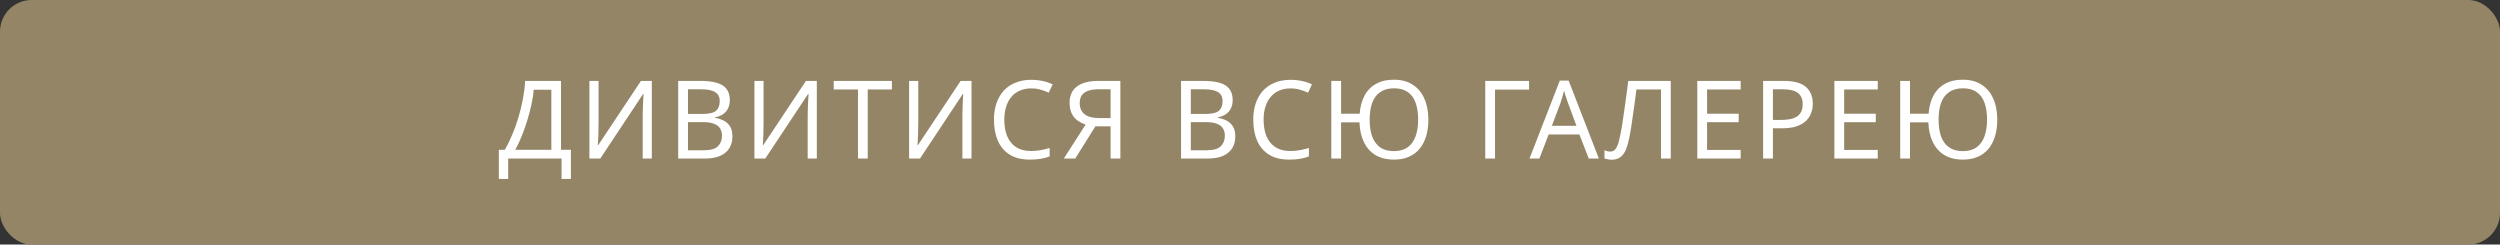 <svg width="552" height="54" viewBox="0 0 552 54" fill="none" xmlns="http://www.w3.org/2000/svg">
<rect x="0" y="0" width="552" height="54" fill="#333333" stroke="none"/>
<rect width="552" height="54" rx="7" fill="#948567"/>
<path d="M123.872 17.864V33.08H126.056V39.512H123.992V35H112.208V39.512H110.144V33.08H111.464C112.04 32.088 112.584 30.976 113.096 29.744C113.624 28.512 114.088 27.224 114.488 25.88C114.888 24.52 115.216 23.16 115.472 21.8C115.728 20.44 115.888 19.128 115.952 17.864H123.872ZM117.848 19.808C117.784 20.736 117.624 21.784 117.368 22.952C117.128 24.12 116.816 25.32 116.432 26.552C116.064 27.768 115.648 28.944 115.184 30.08C114.736 31.216 114.256 32.216 113.744 33.08H121.736V19.808H117.848ZM130.146 17.864H132.162V27.272C132.162 27.672 132.154 28.112 132.138 28.592C132.138 29.056 132.13 29.52 132.114 29.984C132.098 30.448 132.074 30.864 132.042 31.232C132.026 31.584 132.01 31.856 131.994 32.048H132.09L141.522 17.864H143.922V35H141.906V25.688C141.906 25.256 141.914 24.792 141.93 24.296C141.946 23.784 141.962 23.296 141.978 22.832C142.01 22.352 142.034 21.928 142.05 21.56C142.066 21.192 142.082 20.92 142.098 20.744H142.002L132.546 35H130.146V17.864ZM154.64 17.864C156.064 17.864 157.256 18 158.216 18.272C159.192 18.544 159.92 18.992 160.4 19.616C160.896 20.24 161.144 21.072 161.144 22.112C161.144 22.784 161.016 23.384 160.76 23.912C160.52 24.424 160.152 24.856 159.656 25.208C159.176 25.544 158.584 25.776 157.88 25.904V26.024C158.6 26.136 159.248 26.344 159.824 26.648C160.416 26.952 160.88 27.384 161.216 27.944C161.552 28.504 161.72 29.232 161.72 30.128C161.72 31.168 161.48 32.056 161 32.792C160.52 33.512 159.832 34.064 158.936 34.448C158.056 34.816 157 35 155.768 35H149.744V17.864H154.64ZM155.072 25.16C156.544 25.16 157.552 24.928 158.096 24.464C158.64 23.984 158.912 23.28 158.912 22.352C158.912 21.408 158.576 20.736 157.904 20.336C157.248 19.92 156.192 19.712 154.736 19.712H151.904V25.16H155.072ZM151.904 26.96V33.176H155.36C156.88 33.176 157.936 32.88 158.528 32.288C159.12 31.696 159.416 30.92 159.416 29.96C159.416 29.352 159.28 28.824 159.008 28.376C158.752 27.928 158.312 27.584 157.688 27.344C157.08 27.088 156.248 26.96 155.192 26.96H151.904ZM166.577 17.864H168.593V27.272C168.593 27.672 168.585 28.112 168.569 28.592C168.569 29.056 168.561 29.52 168.545 29.984C168.529 30.448 168.505 30.864 168.473 31.232C168.457 31.584 168.441 31.856 168.425 32.048H168.521L177.953 17.864H180.353V35H178.337V25.688C178.337 25.256 178.345 24.792 178.361 24.296C178.377 23.784 178.393 23.296 178.409 22.832C178.441 22.352 178.465 21.928 178.481 21.56C178.497 21.192 178.513 20.92 178.529 20.744H178.433L168.977 35H166.577V17.864ZM191.599 35H189.439V19.76H184.087V17.864H196.927V19.76H191.599V35ZM200.735 17.864H202.751V27.272C202.751 27.672 202.743 28.112 202.727 28.592C202.727 29.056 202.719 29.52 202.703 29.984C202.687 30.448 202.663 30.864 202.631 31.232C202.615 31.584 202.599 31.856 202.583 32.048H202.679L212.111 17.864H214.511V35H212.495V25.688C212.495 25.256 212.503 24.792 212.519 24.296C212.535 23.784 212.551 23.296 212.567 22.832C212.599 22.352 212.623 21.928 212.639 21.56C212.655 21.192 212.671 20.92 212.687 20.744H212.591L203.135 35H200.735V17.864ZM227.677 19.52C226.765 19.52 225.941 19.68 225.205 20C224.469 20.304 223.845 20.76 223.333 21.368C222.821 21.96 222.429 22.688 222.157 23.552C221.885 24.4 221.749 25.36 221.749 26.432C221.749 27.84 221.965 29.064 222.397 30.104C222.845 31.144 223.501 31.944 224.365 32.504C225.245 33.064 226.341 33.344 227.653 33.344C228.405 33.344 229.117 33.28 229.789 33.152C230.461 33.024 231.117 32.864 231.757 32.672V34.544C231.117 34.784 230.453 34.96 229.765 35.072C229.093 35.184 228.285 35.24 227.341 35.24C225.597 35.24 224.141 34.88 222.973 34.16C221.805 33.44 220.925 32.416 220.333 31.088C219.757 29.76 219.469 28.2 219.469 26.408C219.469 25.112 219.645 23.928 219.997 22.856C220.365 21.784 220.893 20.856 221.581 20.072C222.285 19.288 223.149 18.688 224.173 18.272C225.197 17.84 226.373 17.624 227.701 17.624C228.581 17.624 229.429 17.712 230.245 17.888C231.061 18.064 231.789 18.312 232.429 18.632L231.565 20.456C231.037 20.216 230.445 20 229.789 19.808C229.149 19.616 228.445 19.52 227.677 19.52ZM241.857 27.896L237.417 35H234.897L239.697 27.512C239.089 27.304 238.513 27.016 237.969 26.648C237.441 26.28 237.009 25.776 236.673 25.136C236.337 24.496 236.169 23.672 236.169 22.664C236.169 21.112 236.705 19.928 237.777 19.112C238.849 18.28 240.449 17.864 242.577 17.864H247.377V35H245.217V27.896H241.857ZM242.625 19.712C241.713 19.712 240.945 19.816 240.321 20.024C239.697 20.232 239.217 20.56 238.881 21.008C238.561 21.456 238.401 22.04 238.401 22.76C238.401 23.816 238.753 24.632 239.457 25.208C240.161 25.784 241.249 26.072 242.721 26.072H245.217V19.712H242.625ZM265.672 17.864C267.096 17.864 268.288 18 269.248 18.272C270.224 18.544 270.952 18.992 271.432 19.616C271.928 20.24 272.176 21.072 272.176 22.112C272.176 22.784 272.048 23.384 271.792 23.912C271.552 24.424 271.184 24.856 270.688 25.208C270.208 25.544 269.616 25.776 268.912 25.904V26.024C269.632 26.136 270.28 26.344 270.856 26.648C271.448 26.952 271.912 27.384 272.248 27.944C272.584 28.504 272.752 29.232 272.752 30.128C272.752 31.168 272.512 32.056 272.032 32.792C271.552 33.512 270.864 34.064 269.968 34.448C269.088 34.816 268.032 35 266.8 35H260.776V17.864H265.672ZM266.104 25.16C267.576 25.16 268.584 24.928 269.128 24.464C269.672 23.984 269.944 23.28 269.944 22.352C269.944 21.408 269.608 20.736 268.936 20.336C268.28 19.92 267.224 19.712 265.768 19.712H262.936V25.16H266.104ZM262.936 26.96V33.176H266.392C267.912 33.176 268.968 32.88 269.56 32.288C270.152 31.696 270.448 30.92 270.448 29.96C270.448 29.352 270.312 28.824 270.04 28.376C269.784 27.928 269.344 27.584 268.72 27.344C268.112 27.088 267.28 26.96 266.224 26.96H262.936ZM284.93 19.52C284.018 19.52 283.194 19.68 282.458 20C281.722 20.304 281.098 20.76 280.586 21.368C280.074 21.96 279.682 22.688 279.41 23.552C279.138 24.4 279.002 25.36 279.002 26.432C279.002 27.84 279.218 29.064 279.65 30.104C280.098 31.144 280.754 31.944 281.618 32.504C282.498 33.064 283.594 33.344 284.906 33.344C285.658 33.344 286.37 33.28 287.042 33.152C287.714 33.024 288.37 32.864 289.01 32.672V34.544C288.37 34.784 287.706 34.96 287.018 35.072C286.346 35.184 285.538 35.24 284.594 35.24C282.85 35.24 281.394 34.88 280.226 34.16C279.058 33.44 278.178 32.416 277.586 31.088C277.01 29.76 276.722 28.2 276.722 26.408C276.722 25.112 276.898 23.928 277.25 22.856C277.618 21.784 278.146 20.856 278.834 20.072C279.538 19.288 280.402 18.688 281.426 18.272C282.45 17.84 283.626 17.624 284.954 17.624C285.834 17.624 286.682 17.712 287.498 17.888C288.314 18.064 289.042 18.312 289.682 18.632L288.818 20.456C288.29 20.216 287.698 20 287.042 19.808C286.402 19.616 285.698 19.52 284.93 19.52ZM315.382 26.408C315.382 27.736 315.222 28.944 314.902 30.032C314.582 31.12 314.102 32.056 313.462 32.84C312.822 33.608 312.03 34.2 311.086 34.616C310.158 35.032 309.07 35.24 307.822 35.24C306.19 35.24 304.814 34.904 303.694 34.232C302.59 33.56 301.742 32.608 301.15 31.376C300.558 30.144 300.23 28.688 300.166 27.008H296.11V35H293.95V17.864H296.11V25.112H300.214C300.326 23.592 300.678 22.272 301.27 21.152C301.862 20.016 302.702 19.144 303.79 18.536C304.878 17.912 306.206 17.6 307.774 17.6C309.422 17.6 310.806 17.968 311.926 18.704C313.062 19.424 313.918 20.448 314.494 21.776C315.086 23.088 315.382 24.632 315.382 26.408ZM302.422 26.408C302.422 27.848 302.606 29.088 302.974 30.128C303.358 31.168 303.942 31.968 304.726 32.528C305.526 33.088 306.534 33.368 307.75 33.368C308.998 33.368 310.014 33.088 310.798 32.528C311.598 31.968 312.182 31.168 312.55 30.128C312.934 29.088 313.126 27.848 313.126 26.408C313.126 24.968 312.942 23.736 312.574 22.712C312.206 21.672 311.63 20.88 310.846 20.336C310.062 19.776 309.046 19.496 307.798 19.496C306.566 19.496 305.55 19.776 304.75 20.336C303.95 20.88 303.358 21.672 302.974 22.712C302.606 23.736 302.422 24.968 302.422 26.408ZM337.616 17.864V19.784H330.104V35H327.944V17.864H337.616ZM350.794 35L348.73 29.696H341.938L339.898 35H337.714L344.41 17.792H346.354L353.026 35H350.794ZM346.162 22.592C346.114 22.464 346.034 22.232 345.922 21.896C345.81 21.56 345.698 21.216 345.586 20.864C345.49 20.496 345.41 20.216 345.346 20.024C345.266 20.344 345.178 20.672 345.082 21.008C345.002 21.328 344.914 21.624 344.818 21.896C344.738 22.168 344.666 22.4 344.602 22.592L342.658 27.776H348.082L346.162 22.592ZM368.906 35H366.746V19.76H361.322C361.21 20.64 361.09 21.568 360.962 22.544C360.834 23.504 360.698 24.456 360.554 25.4C360.426 26.344 360.298 27.232 360.17 28.064C360.042 28.896 359.914 29.624 359.786 30.248C359.578 31.32 359.322 32.232 359.018 32.984C358.714 33.736 358.306 34.304 357.794 34.688C357.298 35.072 356.642 35.264 355.826 35.264C355.554 35.264 355.274 35.232 354.986 35.168C354.714 35.12 354.474 35.056 354.266 34.976V33.176C354.442 33.256 354.642 33.328 354.866 33.392C355.09 33.44 355.33 33.464 355.586 33.464C356.066 33.464 356.442 33.272 356.714 32.888C357.002 32.488 357.226 32 357.386 31.424C357.546 30.832 357.682 30.248 357.794 29.672C357.89 29.208 358.002 28.592 358.13 27.824C358.258 27.04 358.394 26.128 358.538 25.088C358.698 24.048 358.858 22.92 359.018 21.704C359.194 20.472 359.362 19.192 359.522 17.864H368.906V35ZM384.338 35H374.762V17.864H384.338V19.76H376.922V25.112H383.906V26.984H376.922V33.104H384.338V35ZM393.834 17.864C396.074 17.864 397.706 18.304 398.73 19.184C399.754 20.064 400.266 21.304 400.266 22.904C400.266 23.608 400.146 24.288 399.906 24.944C399.682 25.584 399.306 26.16 398.778 26.672C398.25 27.184 397.546 27.592 396.666 27.896C395.786 28.184 394.706 28.328 393.426 28.328H391.458V35H389.298V17.864H393.834ZM393.642 19.712H391.458V26.48H393.186C394.274 26.48 395.178 26.368 395.898 26.144C396.618 25.904 397.154 25.528 397.506 25.016C397.858 24.504 398.034 23.832 398.034 23C398.034 21.896 397.682 21.072 396.978 20.528C396.274 19.984 395.162 19.712 393.642 19.712ZM414.606 35H405.03V17.864H414.606V19.76H407.19V25.112H414.174V26.984H407.19V33.104H414.606V35ZM440.997 26.408C440.997 27.736 440.837 28.944 440.517 30.032C440.197 31.12 439.717 32.056 439.077 32.84C438.437 33.608 437.645 34.2 436.701 34.616C435.773 35.032 434.685 35.24 433.437 35.24C431.805 35.24 430.429 34.904 429.309 34.232C428.205 33.56 427.357 32.608 426.765 31.376C426.173 30.144 425.845 28.688 425.781 27.008H421.725V35H419.565V17.864H421.725V25.112H425.829C425.941 23.592 426.293 22.272 426.885 21.152C427.477 20.016 428.317 19.144 429.405 18.536C430.493 17.912 431.821 17.6 433.389 17.6C435.037 17.6 436.421 17.968 437.541 18.704C438.677 19.424 439.533 20.448 440.109 21.776C440.701 23.088 440.997 24.632 440.997 26.408ZM428.037 26.408C428.037 27.848 428.221 29.088 428.589 30.128C428.973 31.168 429.557 31.968 430.341 32.528C431.141 33.088 432.149 33.368 433.365 33.368C434.613 33.368 435.629 33.088 436.413 32.528C437.213 31.968 437.797 31.168 438.165 30.128C438.549 29.088 438.741 27.848 438.741 26.408C438.741 24.968 438.557 23.736 438.189 22.712C437.821 21.672 437.245 20.88 436.461 20.336C435.677 19.776 434.661 19.496 433.413 19.496C432.181 19.496 431.165 19.776 430.365 20.336C429.565 20.88 428.973 21.672 428.589 22.712C428.221 23.736 428.037 24.968 428.037 26.408Z" fill="white"/>
</svg>
